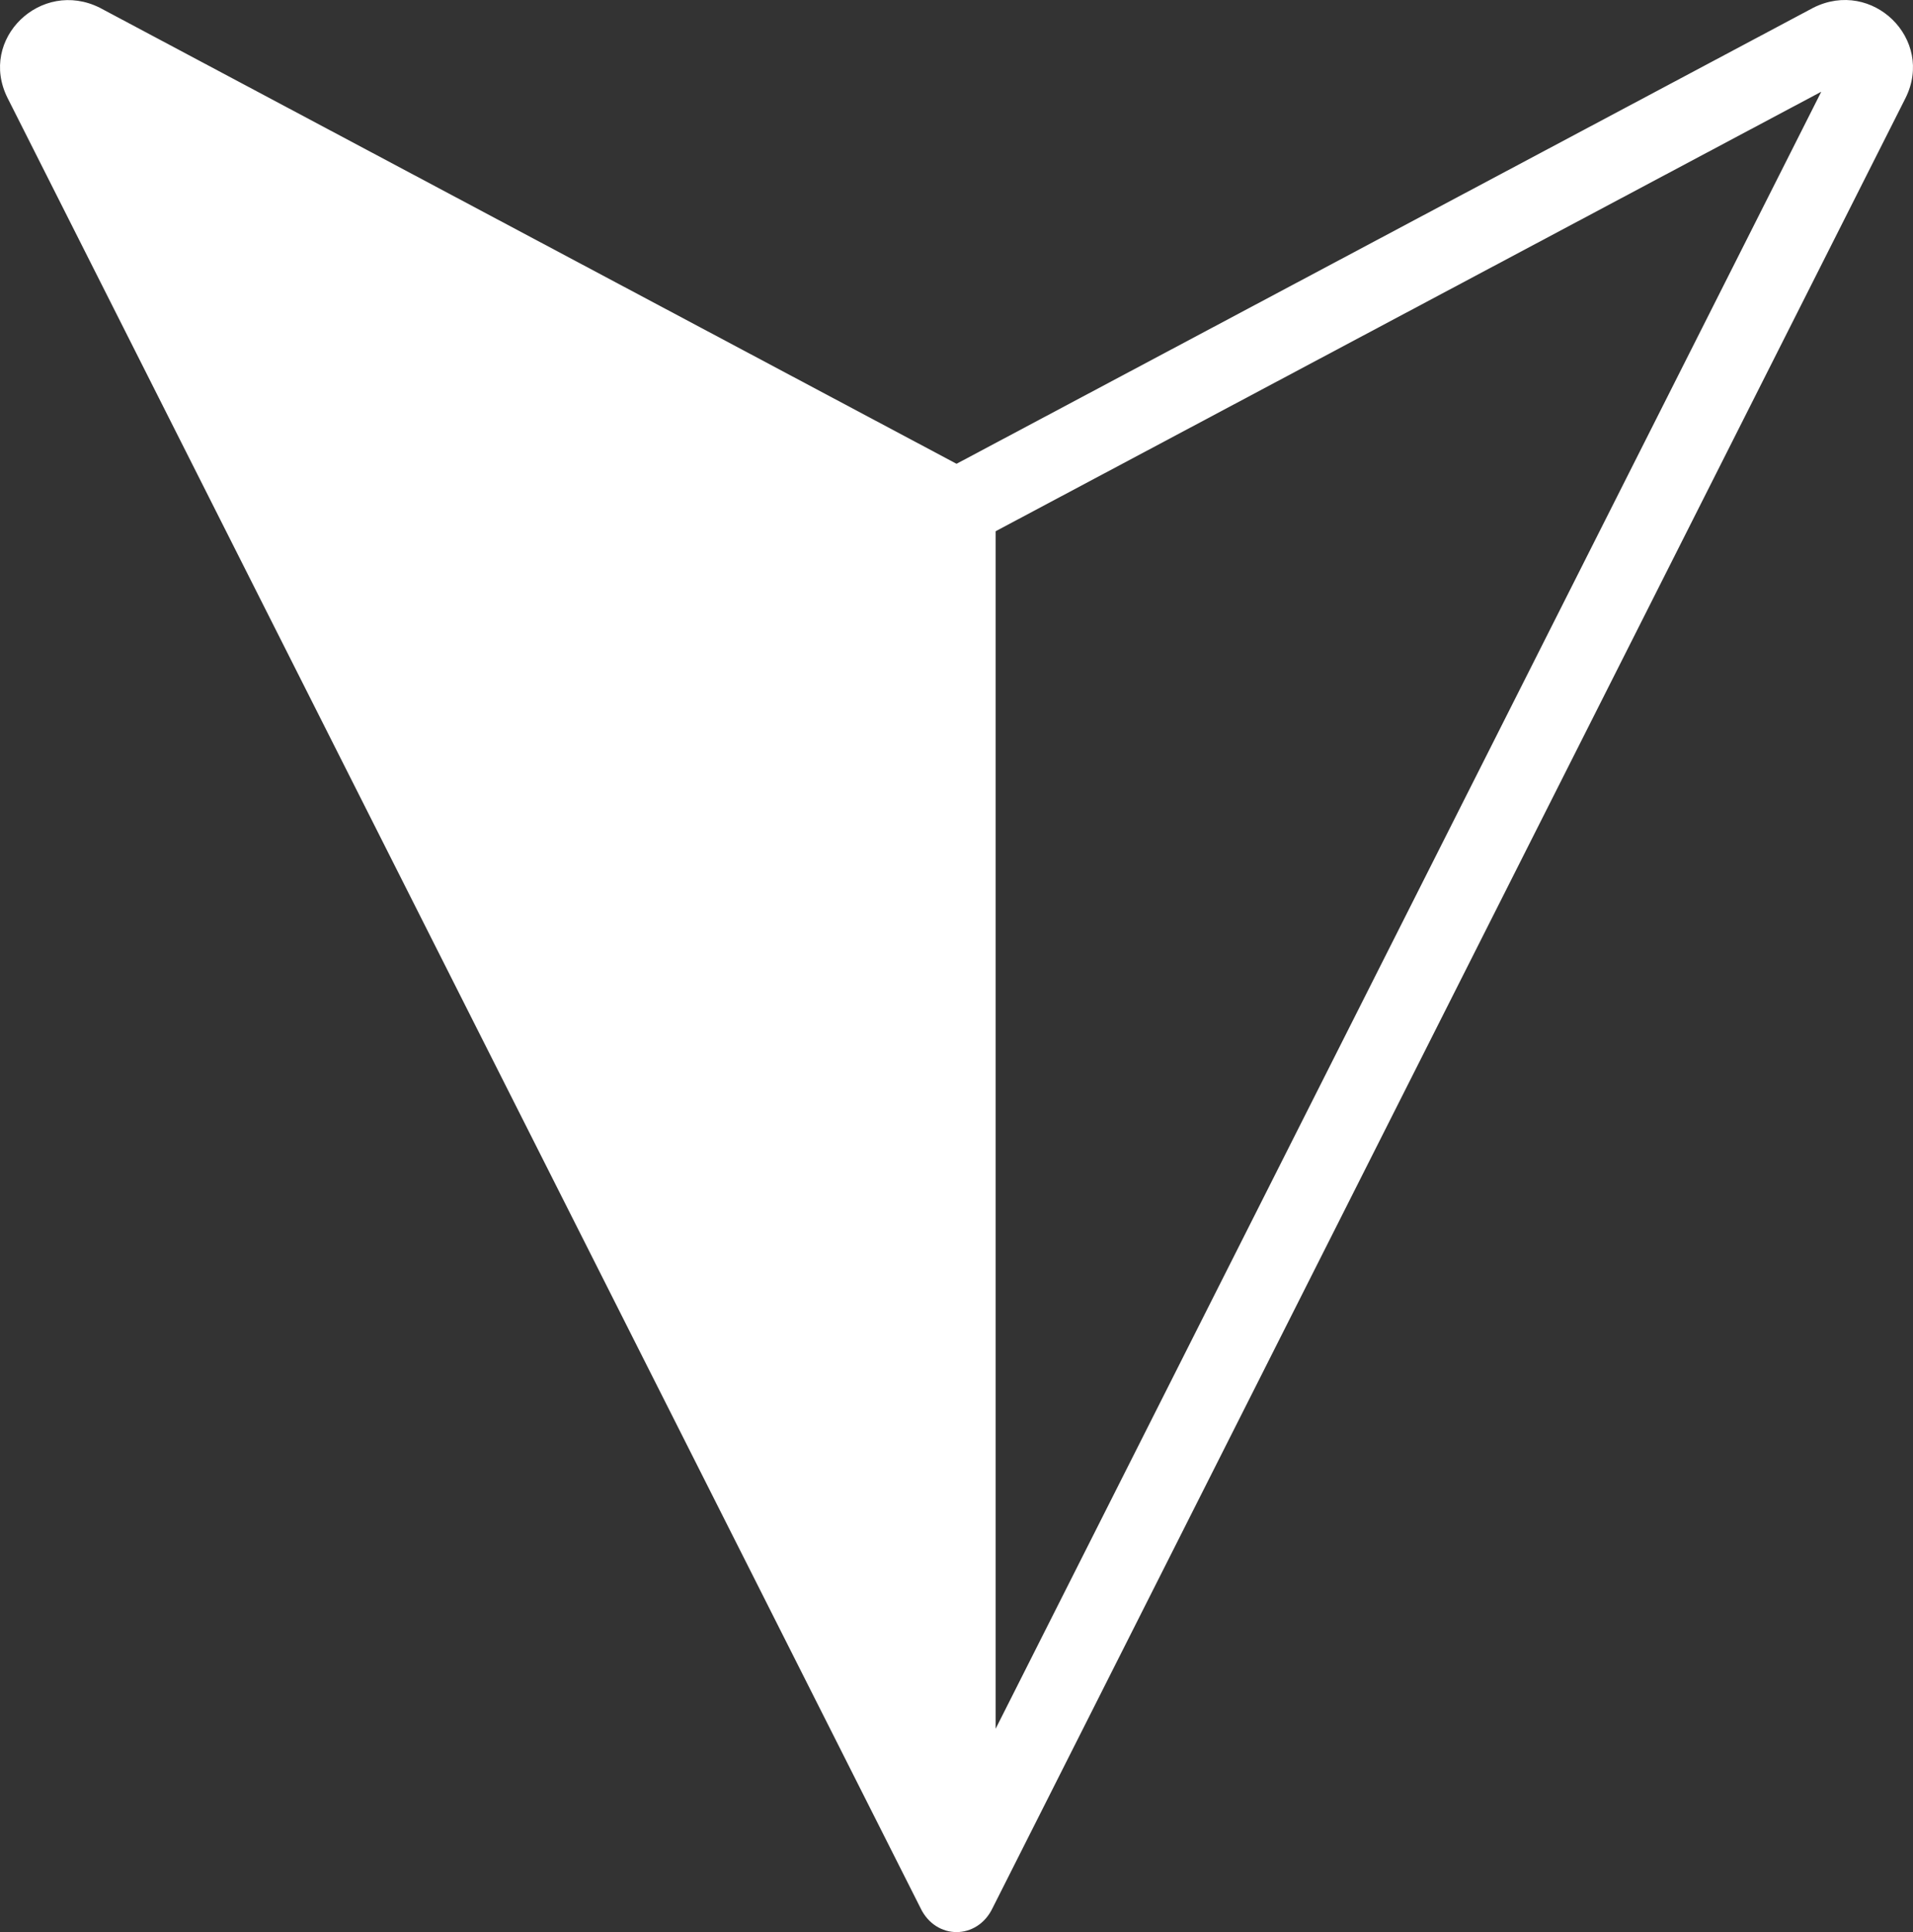 <svg xmlns="http://www.w3.org/2000/svg" shape-rendering="geometricPrecision" text-rendering="geometricPrecision" image-rendering="optimizeQuality" fill-rule="evenodd" clip-rule="evenodd" viewBox="0 0 506.999 511.89"><rect x="0" y="0" width="506.999" height="511.89" fill="#333333" stroke="none"/><path fill="#fff" fill-rule="nonzero" d="M505.023 25.962l-241.94 479.513c-4.051 8.553-15.091 8.553-19.144 0L2.005 25.959C-5.853 10.299 10.879-5.726 26.443 2.05l227.066 120.826L480.576 2.05c15.687-7.867 32.2 8.374 24.447 23.912zm-22.337-1.657l-218.811 116.44v317.268L482.686 24.305z"/></svg>